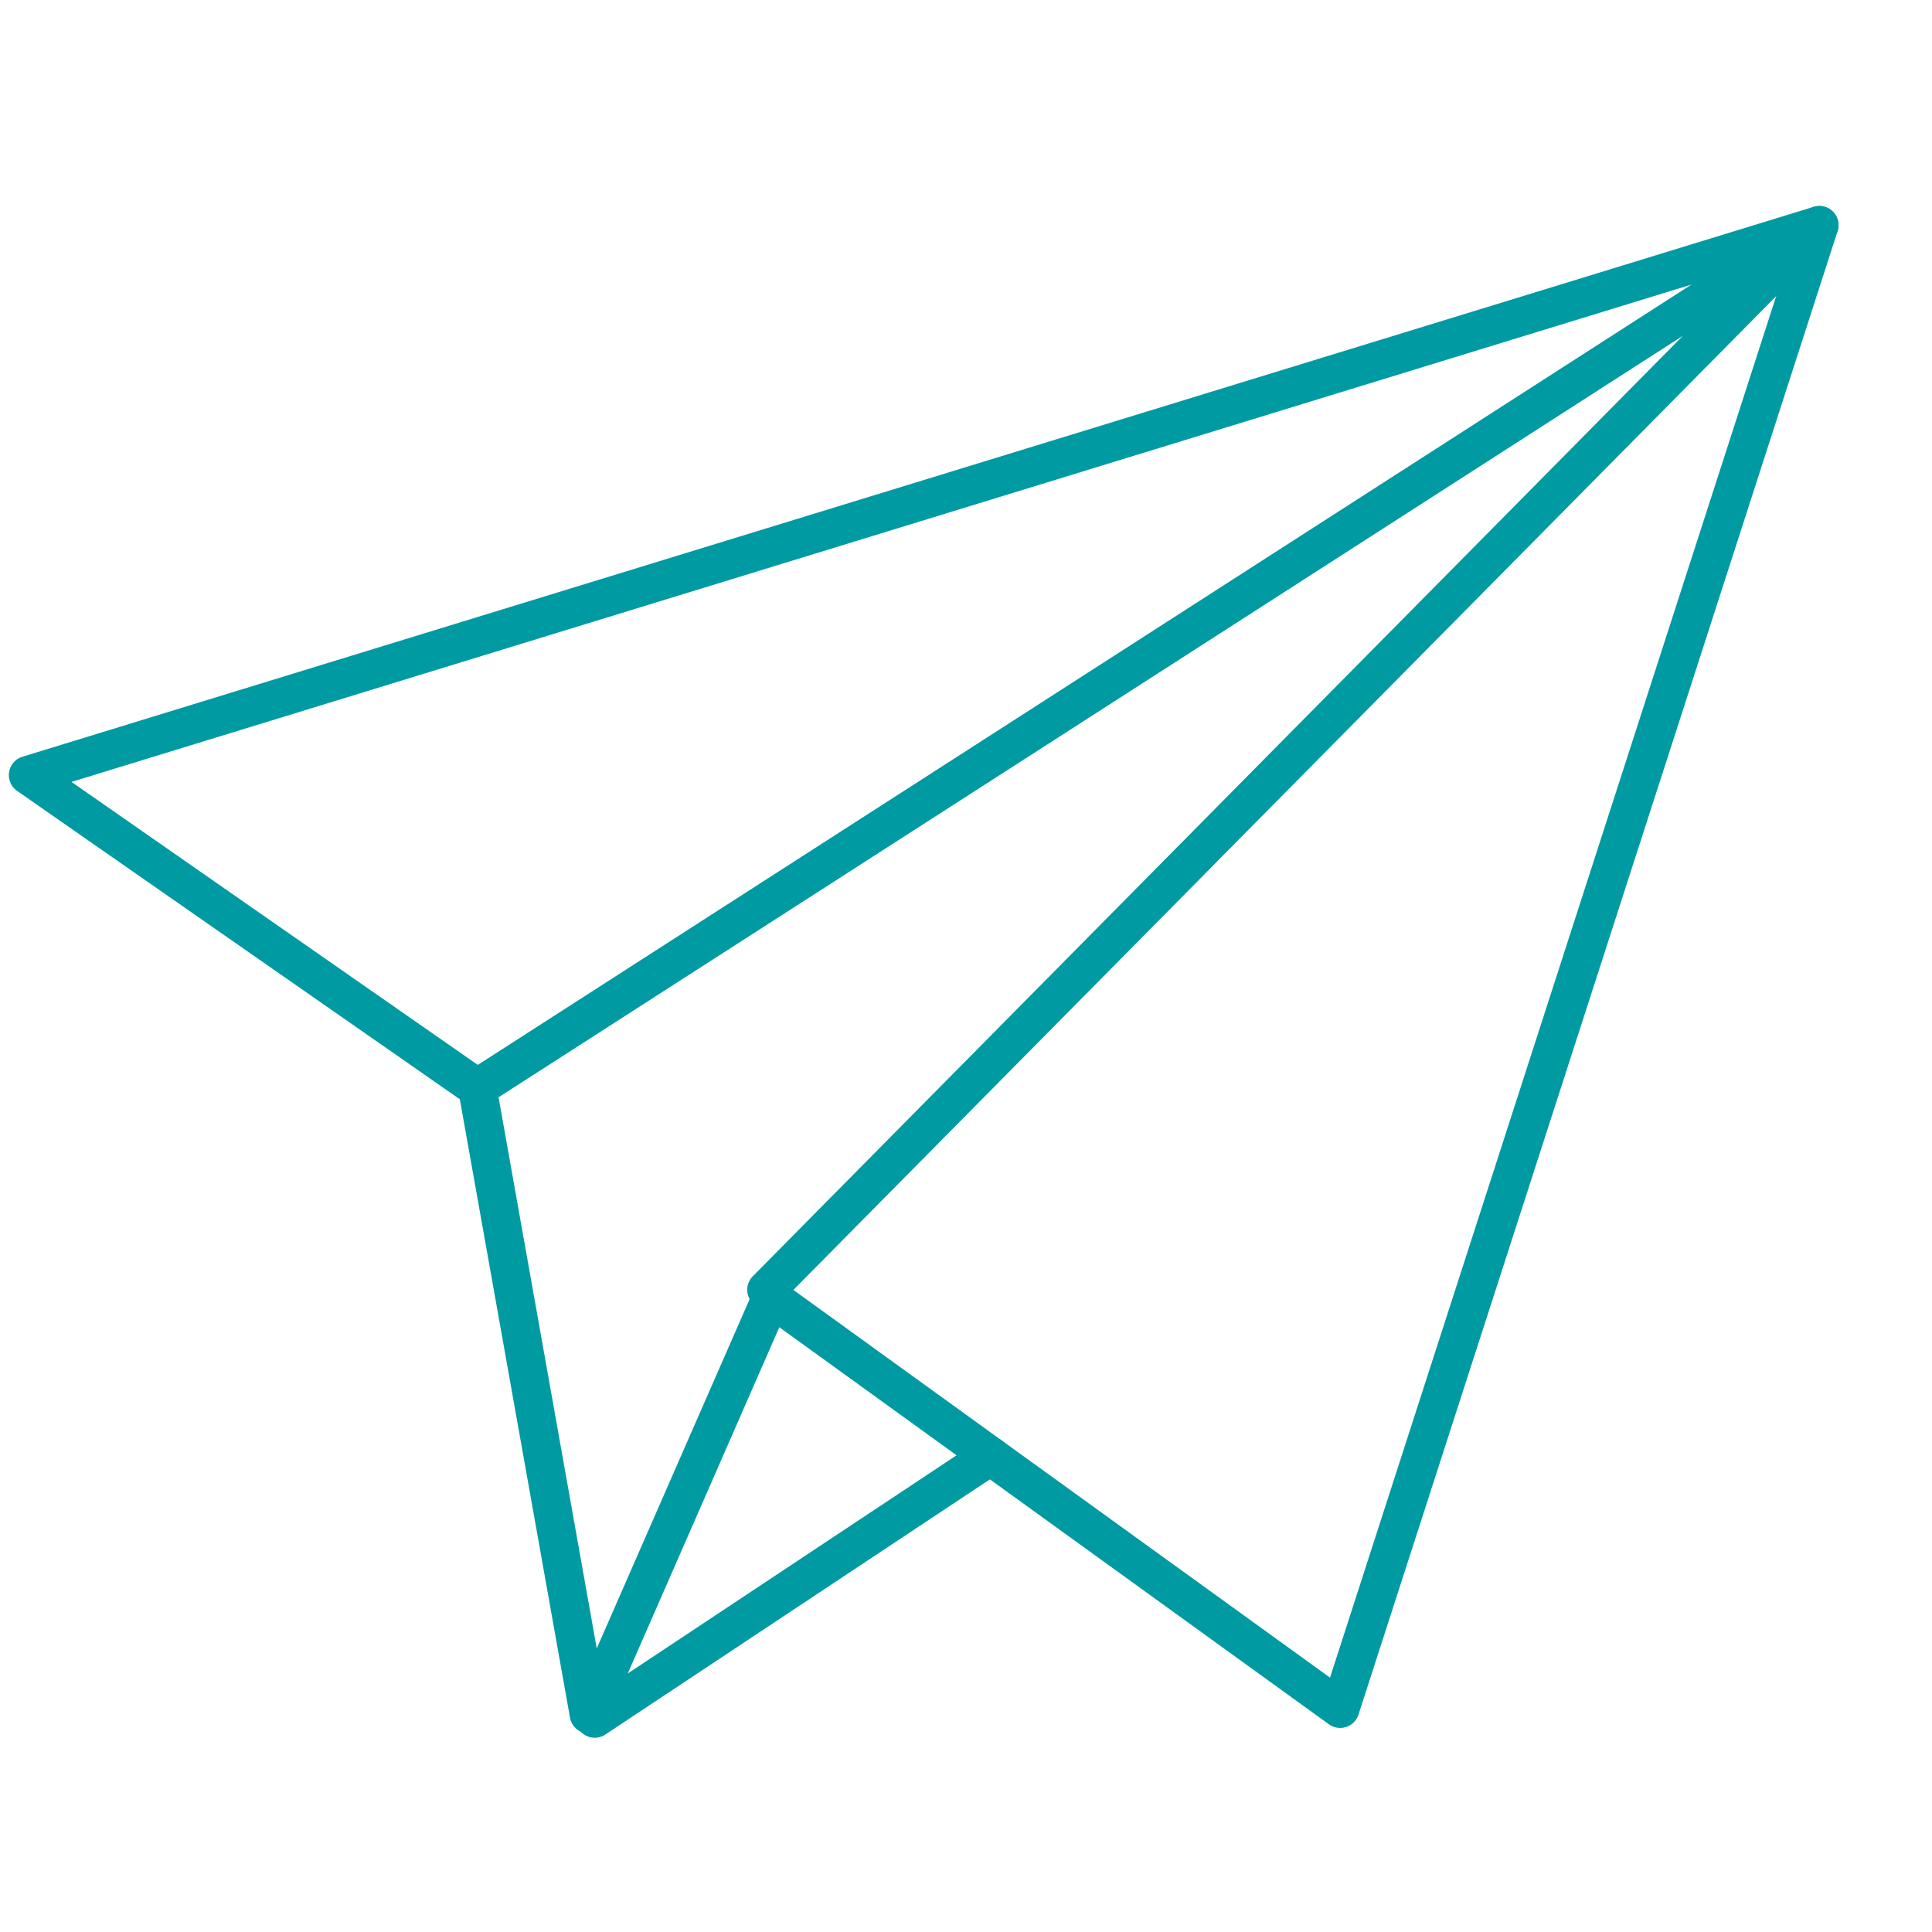 <svg id="Ebene_1" data-name="Ebene 1" xmlns="http://www.w3.org/2000/svg" viewBox="0 0 100.45 100.45"><title>paper-based</title><rect width="100.45" height="100.45" rx="22.68" ry="22.68" style="fill:#fff;opacity:0"/><polygon points="94.59 11.71 1.46 40.3 24.82 56.57 30.62 89.13 40.1 67.47 69.68 88.84 94.59 11.71" style="fill:none;stroke:#009aa3;stroke-linecap:round;stroke-linejoin:round;stroke-width:2px"/><polyline points="24.82 56.57 94.59 11.71 39.85 67.06" style="fill:none;stroke:#009aa3;stroke-linecap:round;stroke-linejoin:round;stroke-width:2px"/><line x1="30.92" y1="89.35" x2="51.49" y2="75.7" style="fill:none;stroke:#009aa3;stroke-linecap:round;stroke-linejoin:round;stroke-width:2px"/></svg>
